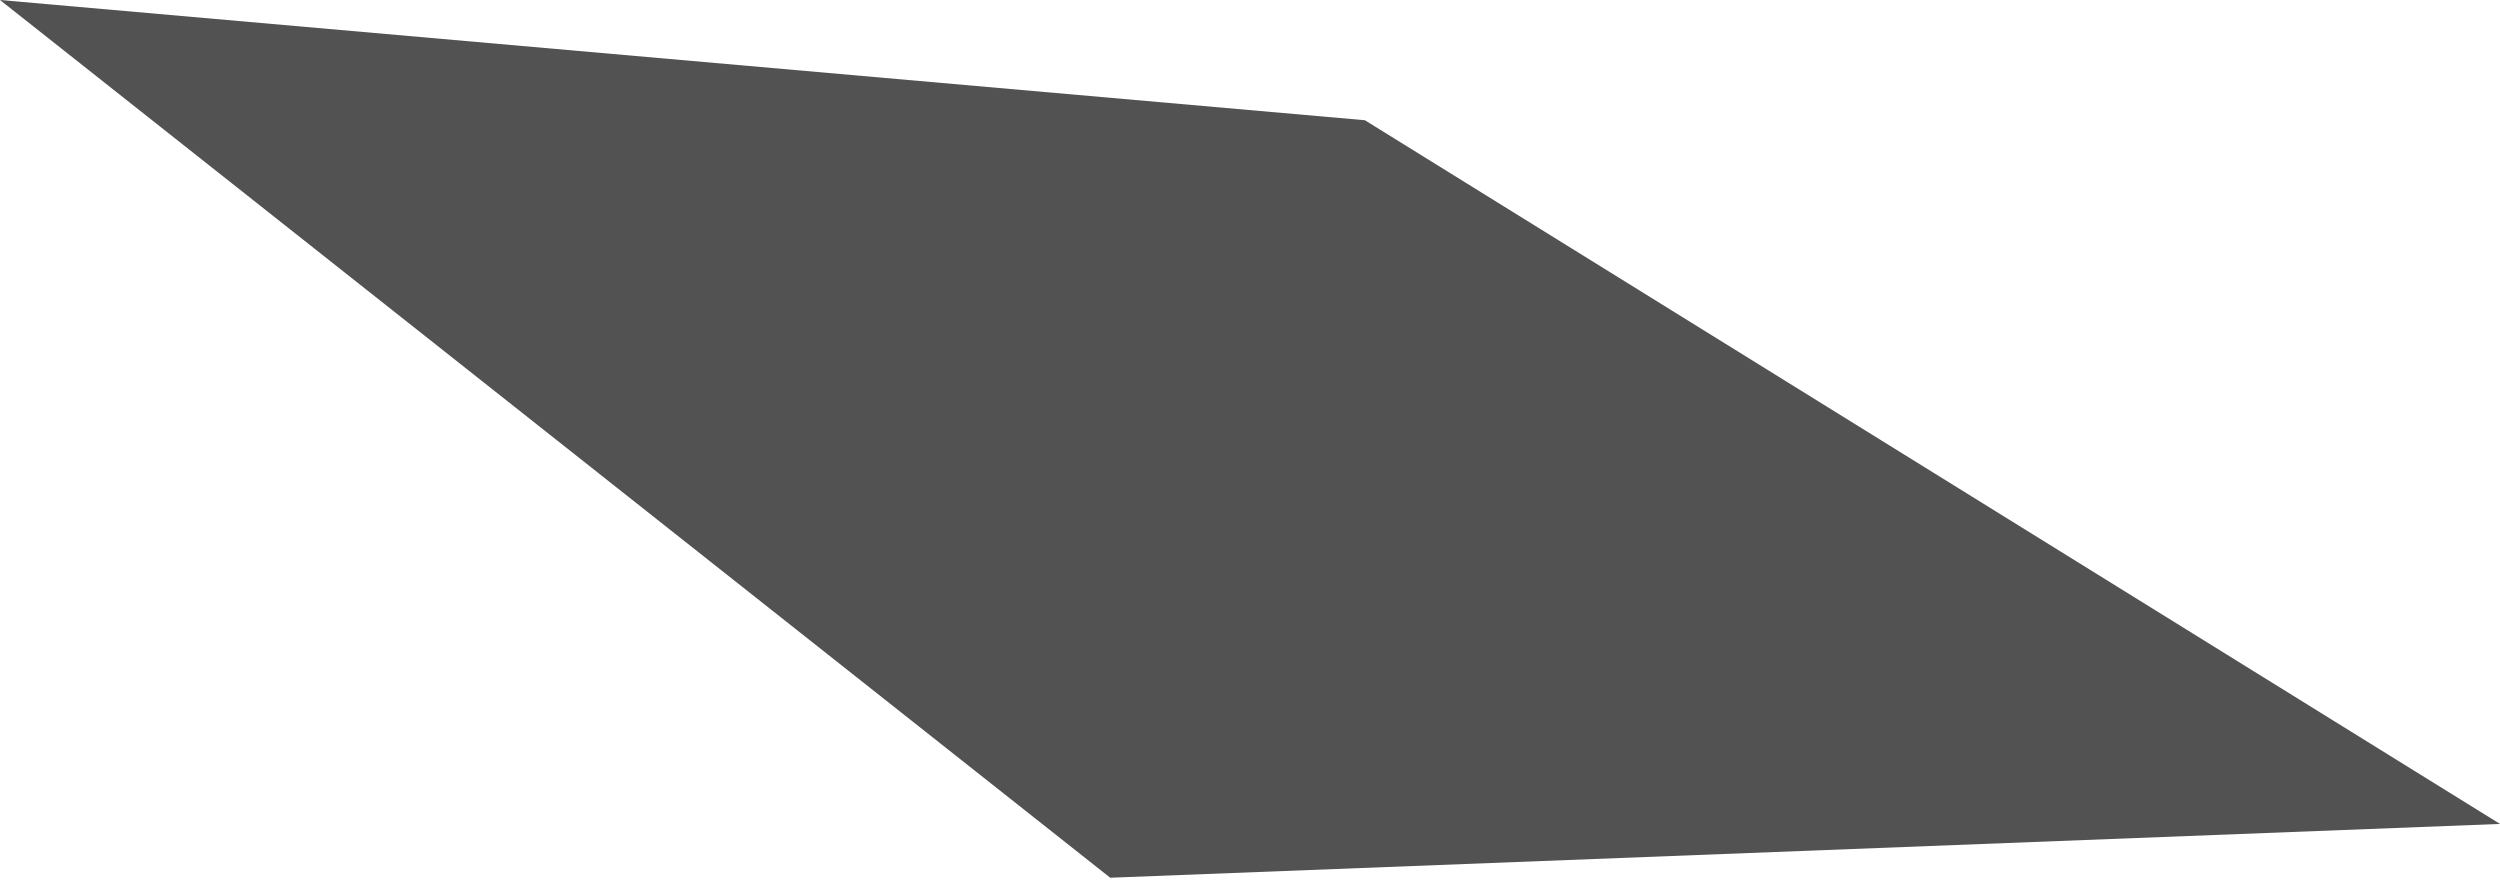 <?xml version="1.0" encoding="UTF-8"?> <svg xmlns="http://www.w3.org/2000/svg" width="486" height="171" viewBox="0 0 486 171" fill="none"> <path d="M486 160.173L215.827 170.631L0 0L265.333 23.373L486 160.173Z" fill="#535253"></path> </svg> 